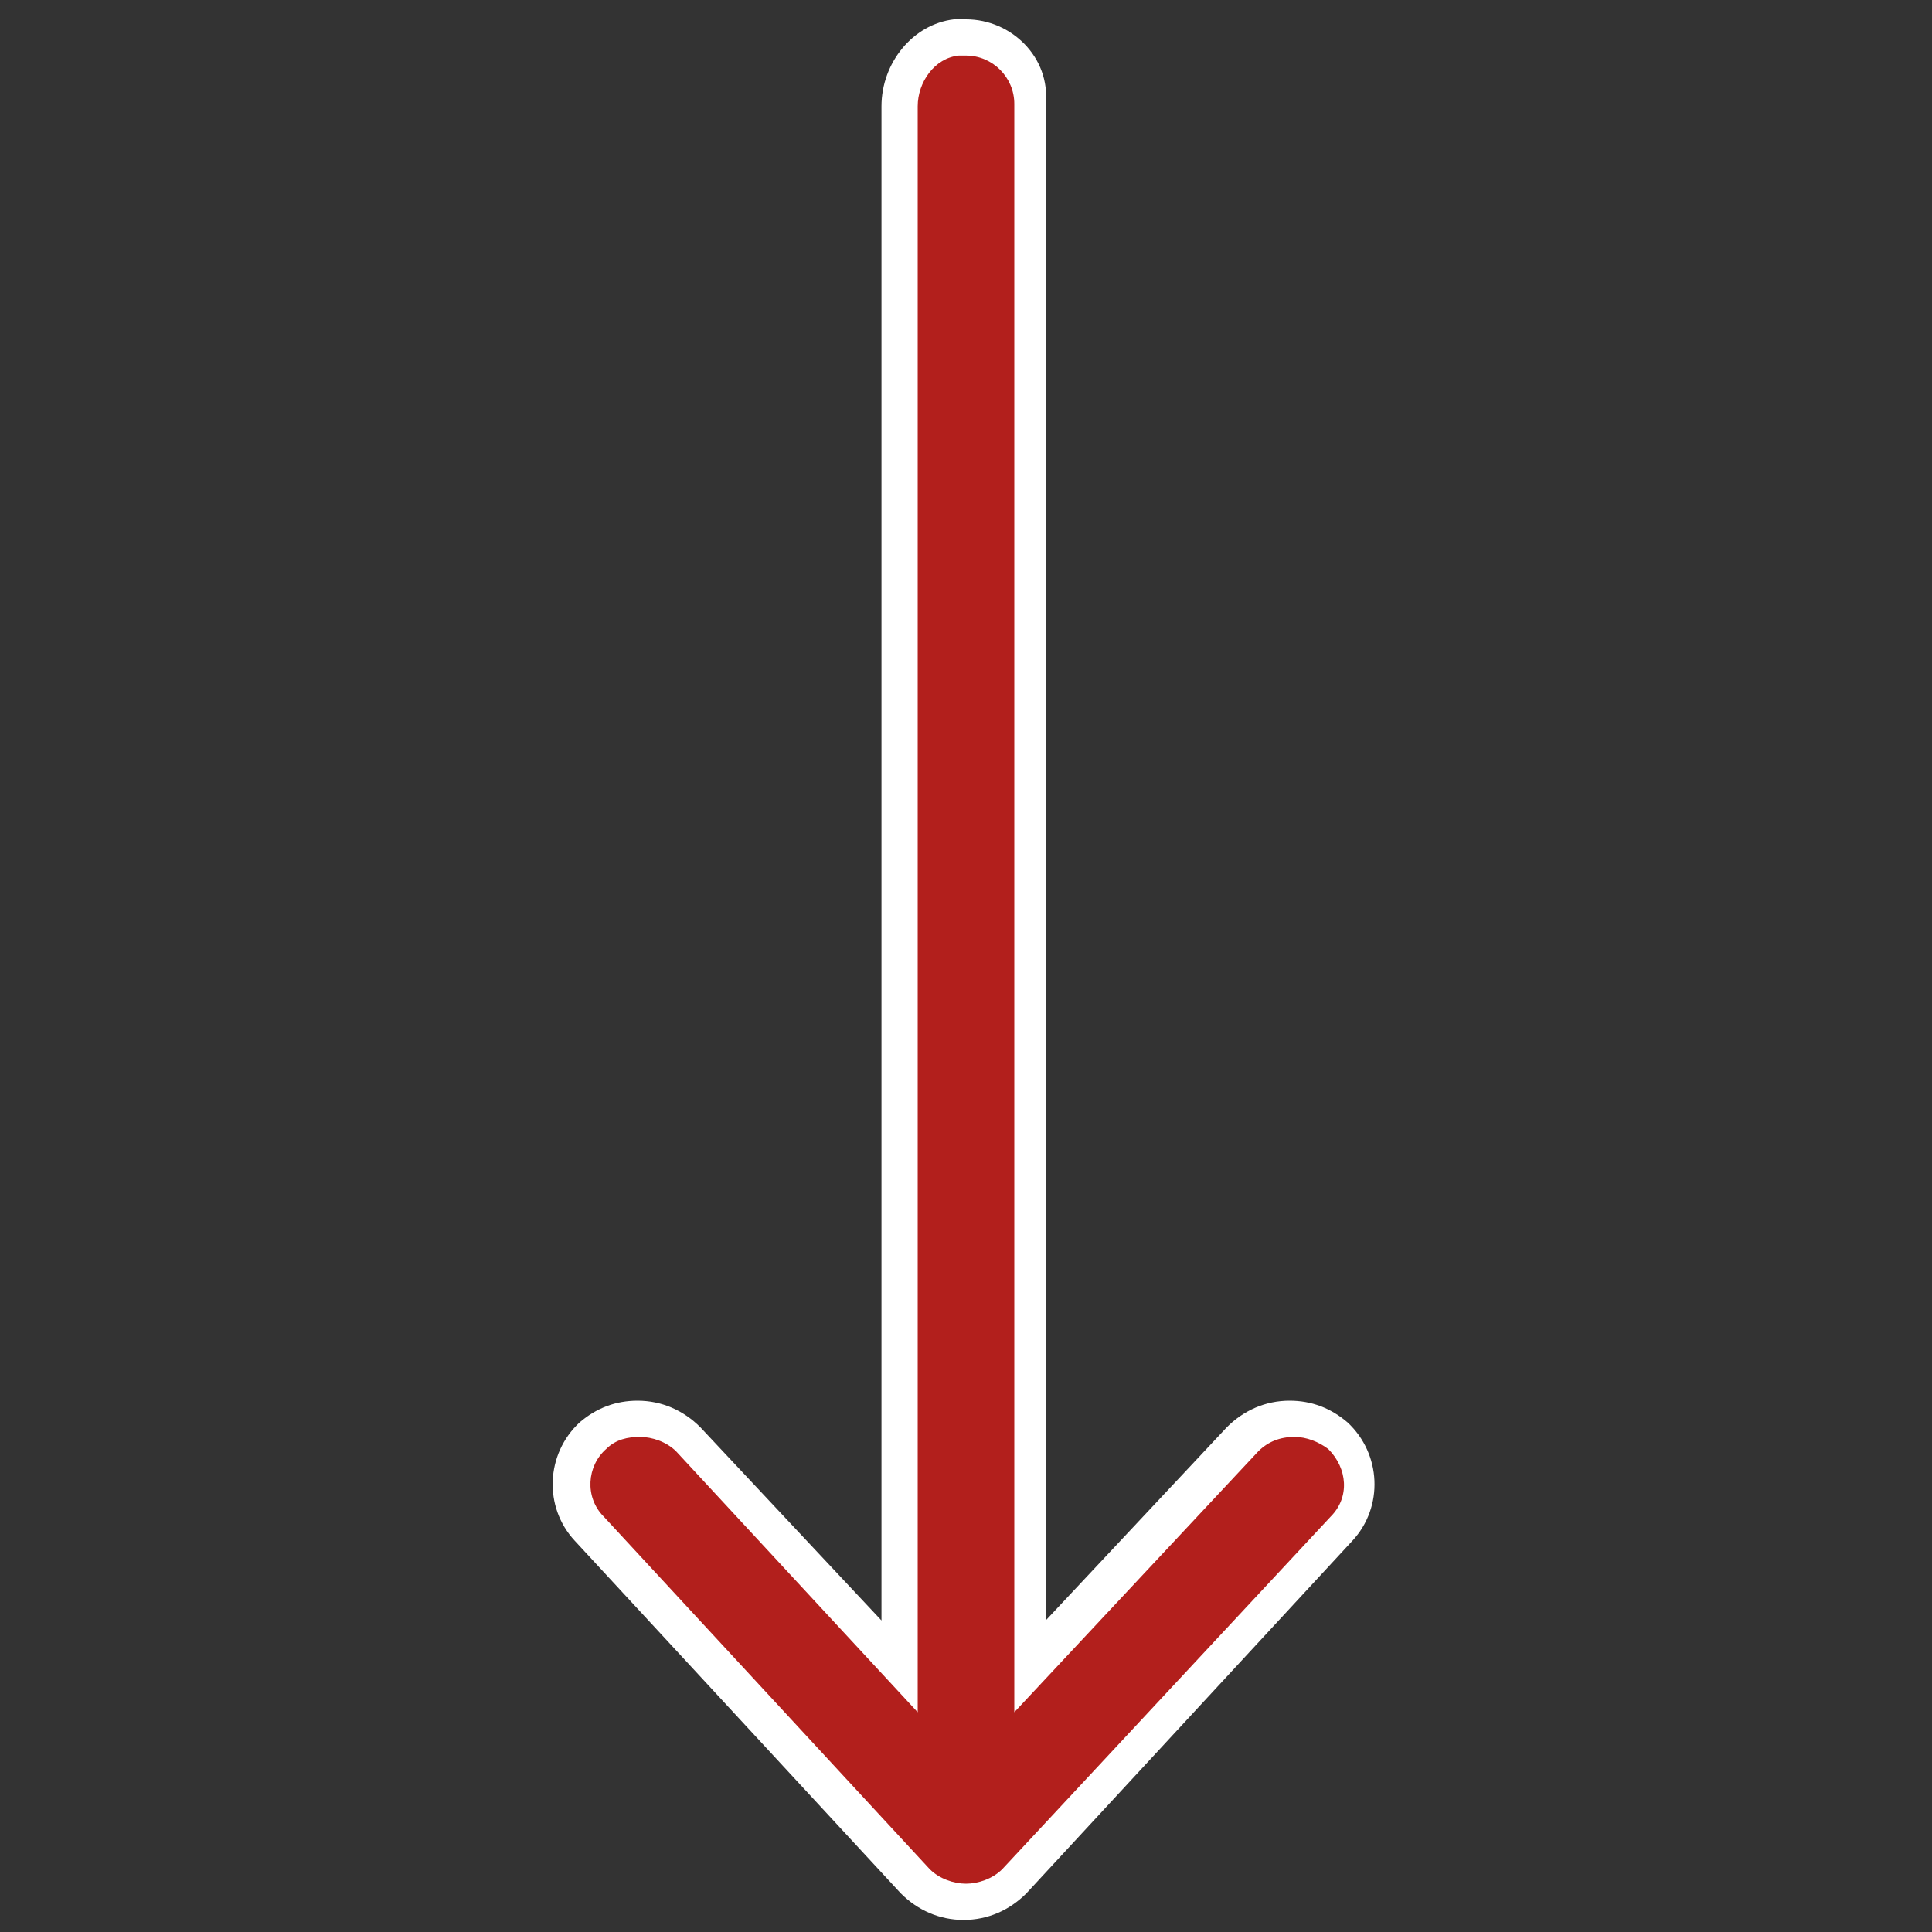 <?xml version="1.0" encoding="utf-8"?>
<!-- Generator: Adobe Illustrator 27.3.1, SVG Export Plug-In . SVG Version: 6.00 Build 0)  -->
<svg version="1.1" id="Livello_1" xmlns="http://www.w3.org/2000/svg" xmlns:xlink="http://www.w3.org/1999/xlink" x="0px" y="0px"
	 viewBox="0 0 80 80" style="enable-background:new 0 0 80 80;" xml:space="preserve">
<rect x="0" y="0" width="80" height="80" fill="#333333" stroke="none"/>
<style type="text/css">
	.st0{fill:#B21F1C;}
	.st1{fill:#FFFFFF;}
</style>
<g>
	<path class="st0" d="M40,78.8c-0.8,0-1.5-0.3-2-0.9L24.5,63.3c-1-1.1-1-2.9,0.1-3.9c0.5-0.5,1.2-0.7,1.9-0.7c0.8,0,1.5,0.3,2,0.9
		l8.8,9.4V4.4c0-1.5,1-2.7,2.4-2.9c0.1,0,0.3,0,0.4,0c1.5,0,2.8,1.2,2.8,2.8V69l8.8-9.4c0.5-0.6,1.3-0.9,2-0.9
		c0.7,0,1.4,0.3,1.9,0.7c1.1,1,1.2,2.8,0.1,3.9L42,77.9C41.5,78.4,40.8,78.8,40,78.8z"/>
	<path class="st1" d="M40,2.3c1.1,0,2,0.9,2,2v66.6l10.1-10.8c0.4-0.4,0.9-0.6,1.5-0.6c0.5,0,1,0.2,1.4,0.5l0,0
		c0.8,0.8,0.9,2,0.1,2.8L41.5,77.4C41.1,77.8,40.5,78,40,78s-1.1-0.2-1.5-0.6L25,62.8c-0.8-0.8-0.7-2.1,0.1-2.8l0,0
		c0.4-0.4,0.9-0.5,1.4-0.5c0.5,0,1.1,0.2,1.5,0.6L38,70.9V4.4c0-1,0.7-2,1.7-2.1C39.8,2.3,39.9,2.3,40,2.3 M40,0.8L40,0.8
		c-0.2,0-0.3,0-0.5,0c-1.7,0.2-3,1.8-3,3.6v62.7l-7.5-8c-0.7-0.7-1.6-1.1-2.6-1.1c-0.9,0-1.7,0.3-2.4,0.9c-1.4,1.3-1.5,3.5-0.2,4.9
		l13.5,14.6c0.7,0.7,1.6,1.1,2.6,1.1c1,0,1.9-0.4,2.6-1.1l13.5-14.6c1.3-1.4,1.2-3.6-0.2-4.9c-0.7-0.6-1.5-0.9-2.4-0.9
		c-1,0-1.9,0.4-2.6,1.1l-7.5,8V4.3C43.5,2.4,41.9,0.8,40,0.8L40,0.8z"/>
</g>
</svg>
